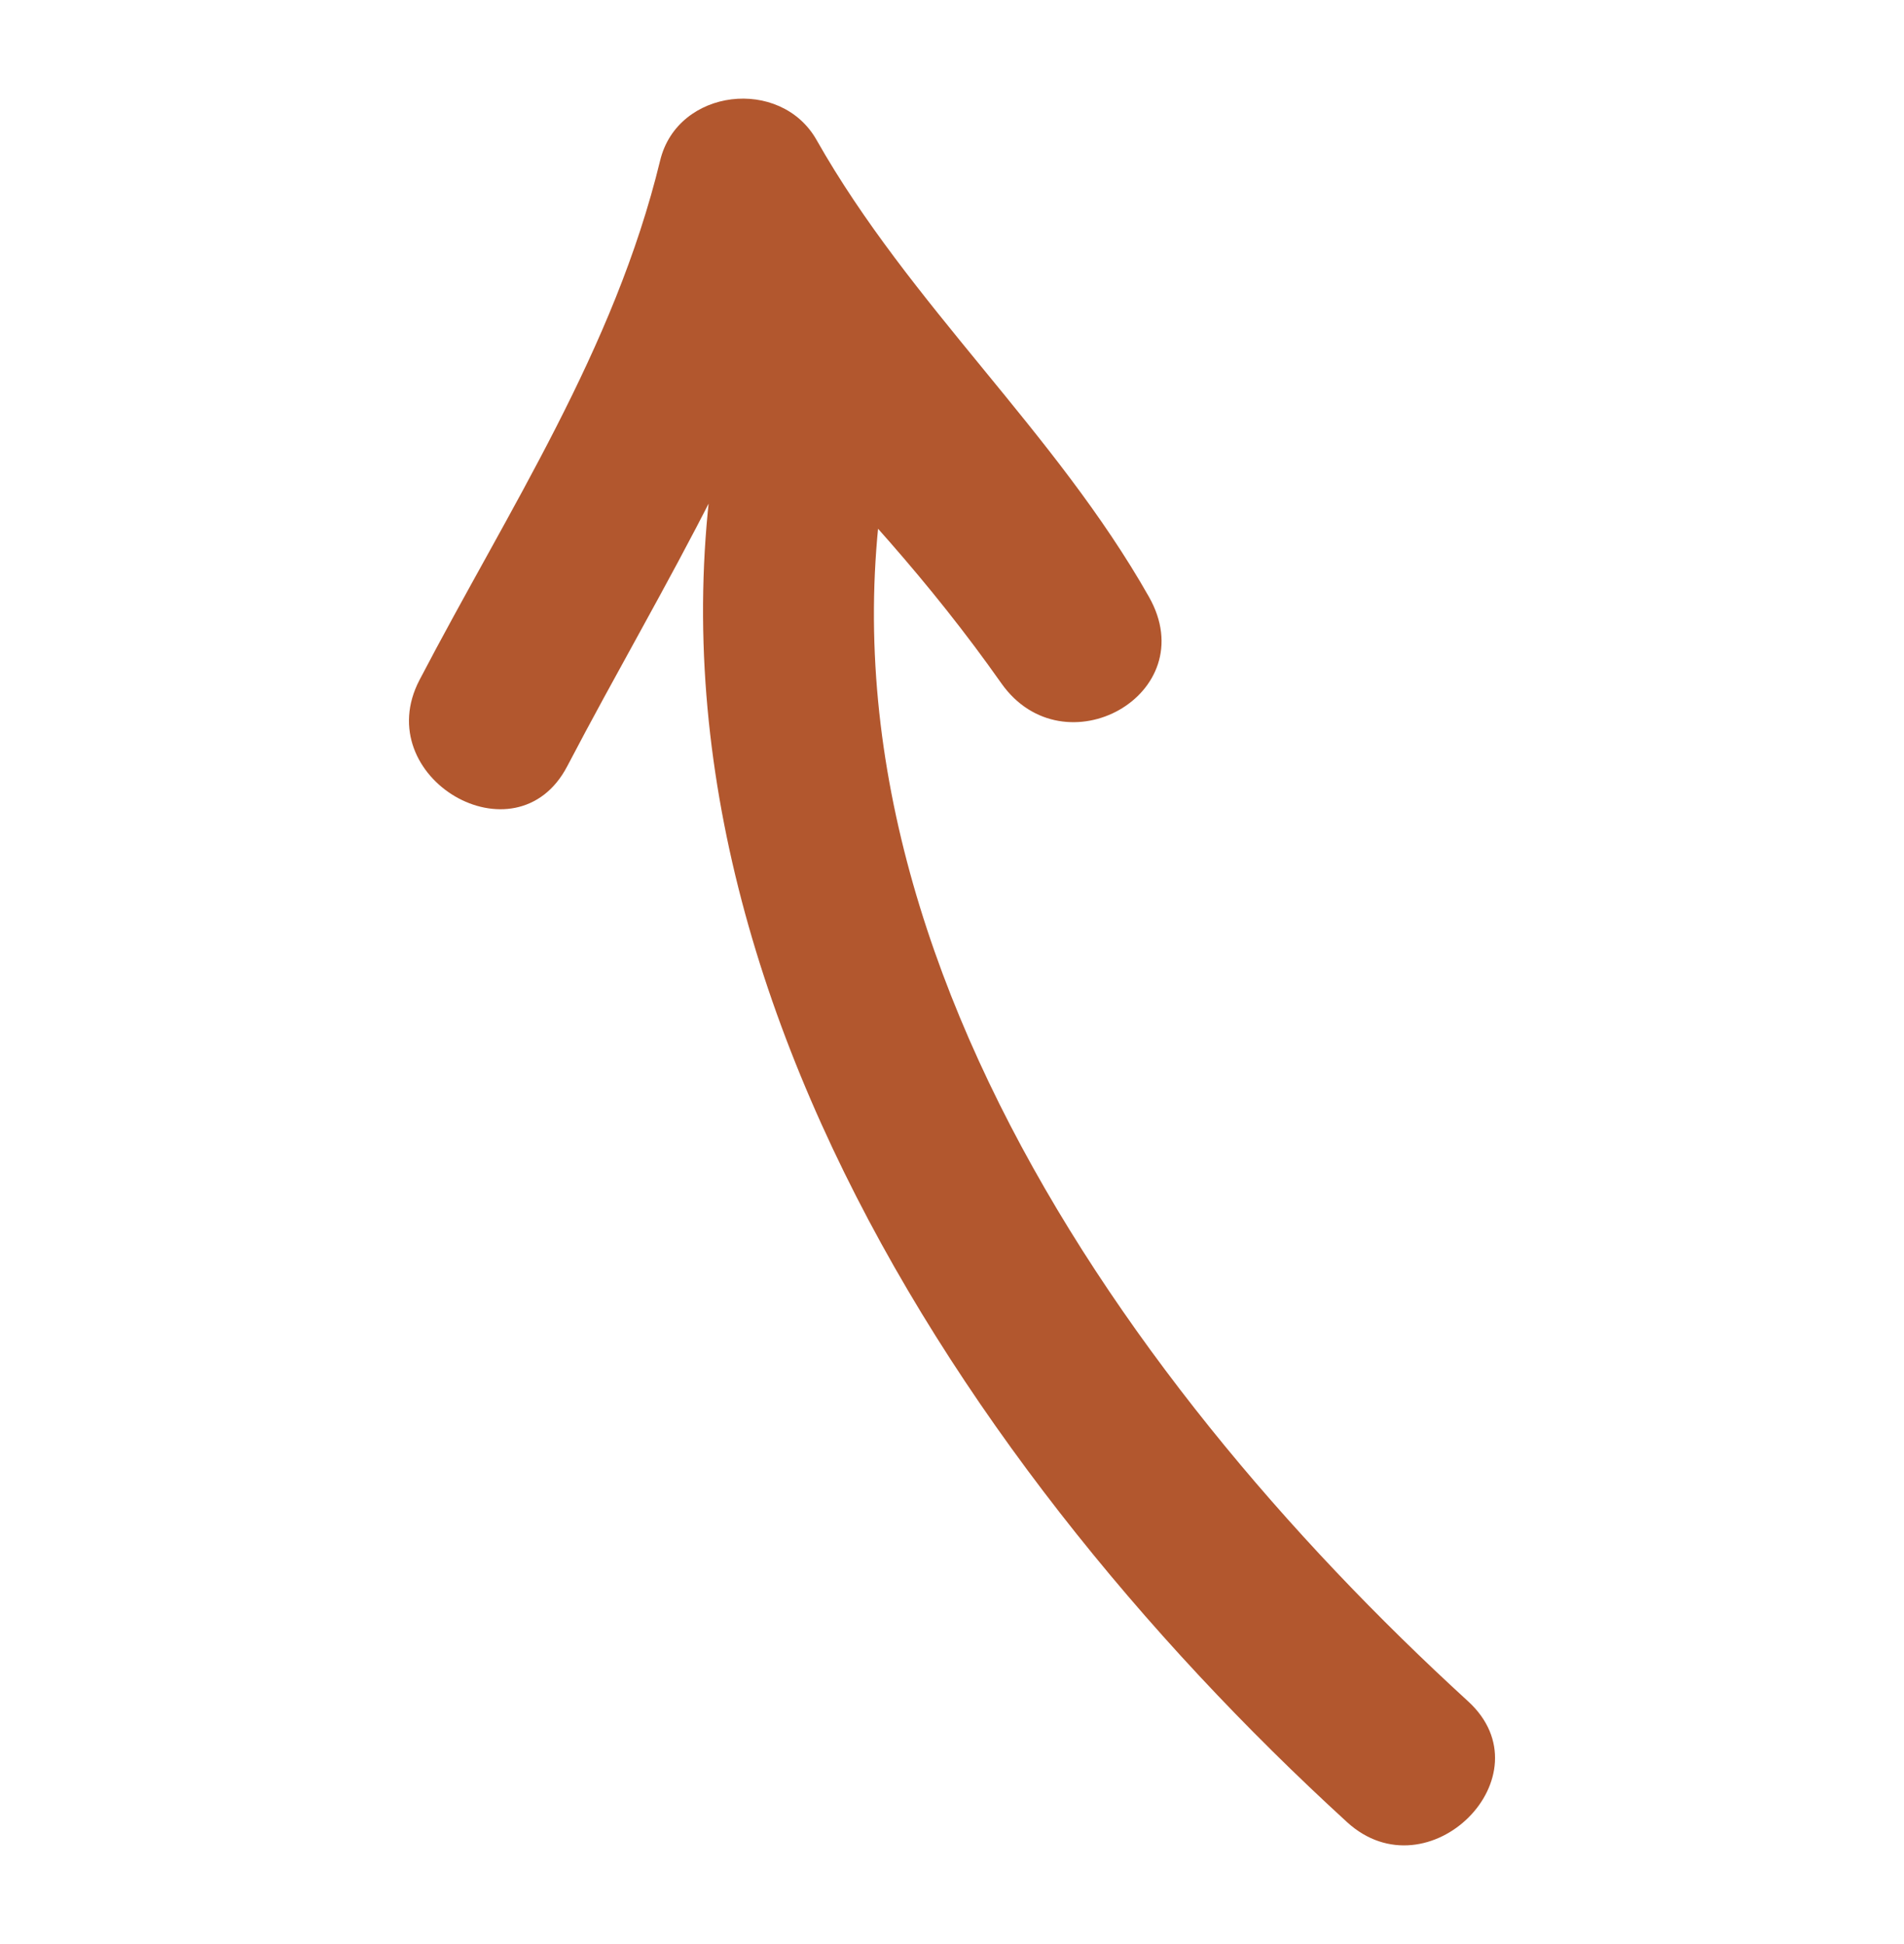 <?xml version="1.0" encoding="utf-8"?>
<!-- Generator: Adobe Illustrator 16.0.0, SVG Export Plug-In . SVG Version: 6.00 Build 0)  -->
<!DOCTYPE svg PUBLIC "-//W3C//DTD SVG 1.1//EN" "http://www.w3.org/Graphics/SVG/1.1/DTD/svg11.dtd">
<svg version="1.1" id="Capa_1" xmlns="http://www.w3.org/2000/svg" xmlns:xlink="http://www.w3.org/1999/xlink" x="0px" y="0px"
	 width="47.333px" height="48.333px" viewBox="0 0 47.333 48.333" enable-background="new 0 0 47.333 48.333" xml:space="preserve">
<g id="Layer_1">
	<g>
		<g>
			<path fill="#B2572E" d="M33.487,45.306c2.018,1.846,5.034-1.153,3.008-3.005c-8.856-8.1-17.568-20.479-13.916-33.052
				c-1.185,0.313-2.369,0.625-3.554,0.938c2.142,2.151,4.113,4.308,5.866,6.8c1.555,2.21,5.044,0.277,3.672-2.146
				c-2.33-4.114-5.938-7.251-8.264-11.362c-0.893-1.575-3.451-1.285-3.887,0.508c-1.147,4.73-3.759,8.659-5.983,12.92
				c-1.267,2.427,2.401,4.577,3.672,2.146c2.399-4.594,5.176-8.843,6.412-13.937c-1.296,0.169-2.591,0.339-3.886,0.508
				c2.328,4.114,5.937,7.252,8.264,11.362c1.225-0.715,2.447-1.431,3.672-2.146c-1.953-2.775-4.139-5.257-6.531-7.661
				c-1.141-1.147-3.109-0.59-3.553,0.938C14.394,22.181,23.481,36.153,33.487,45.306L33.487,45.306z"/>
		</g>
	</g>
</g>
</svg>
